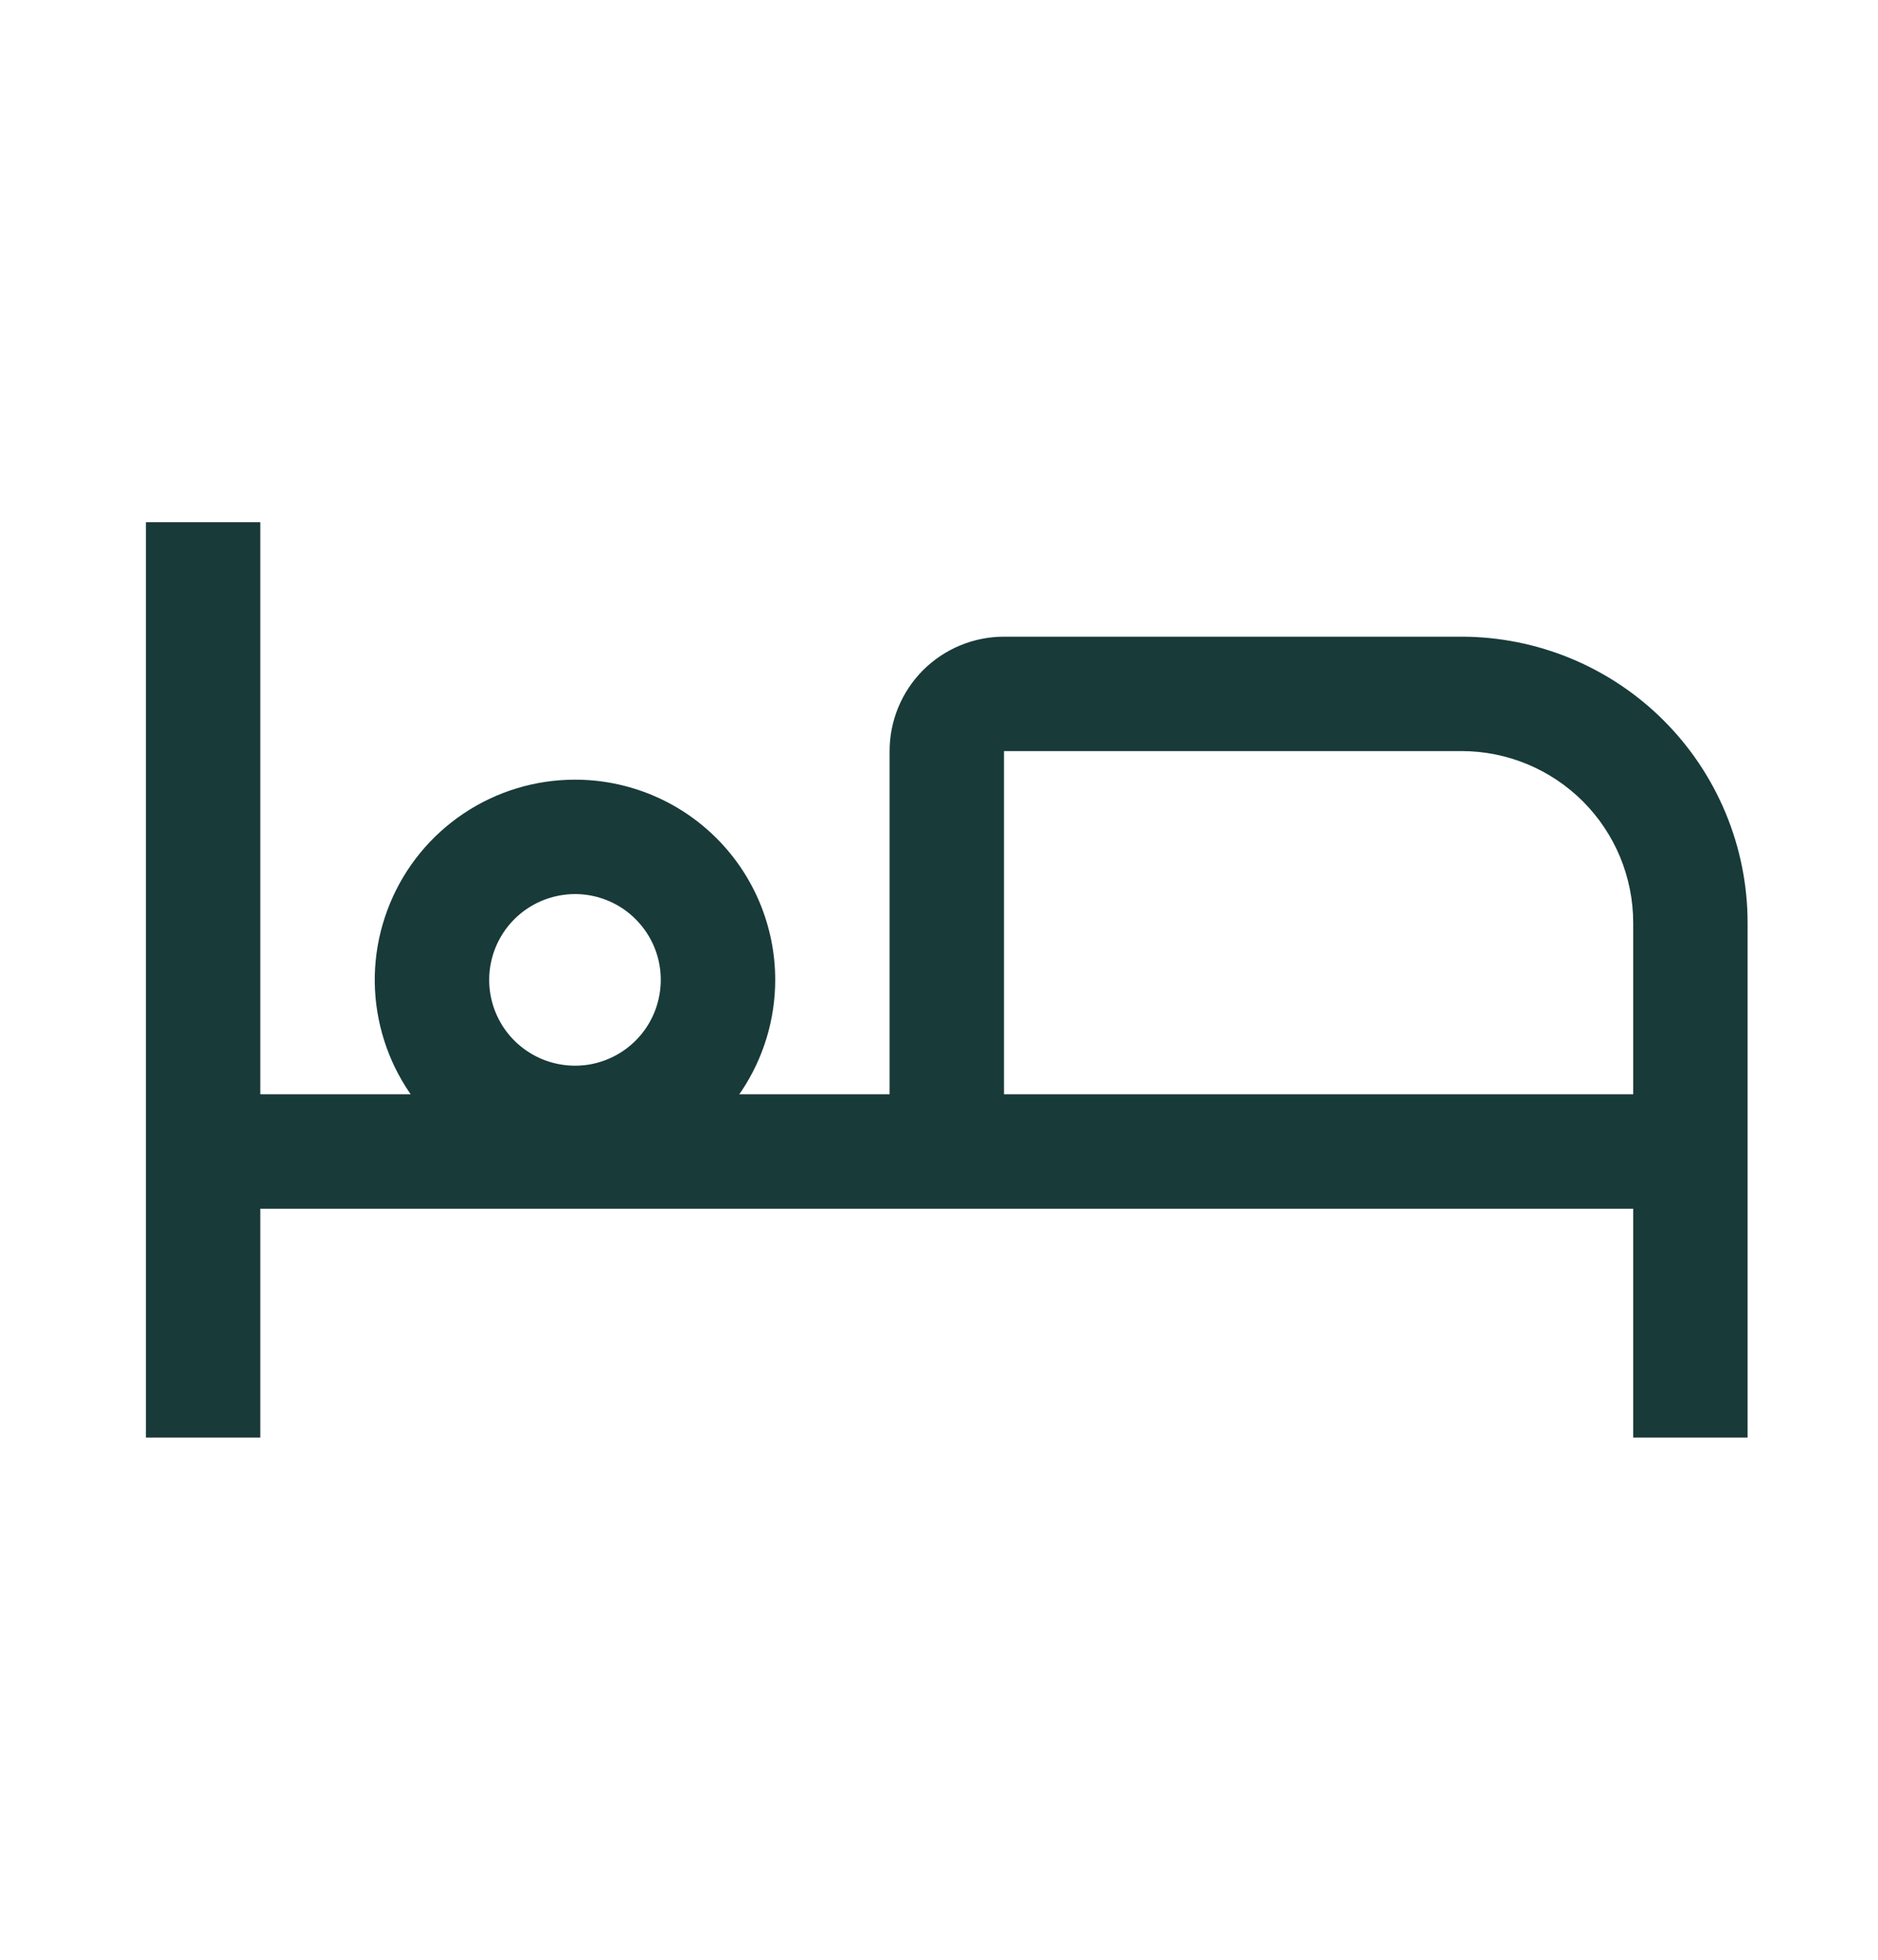 <svg width="23" height="24" viewBox="0 0 23 24" fill="none" xmlns="http://www.w3.org/2000/svg">
<path d="M17.9 7.797H12.296C11.924 7.797 11.568 7.945 11.305 8.207C11.043 8.47 10.895 8.826 10.895 9.198V13.401H3.188V6.395H1.787V17.605H3.188V14.802H20.002V17.605H21.403V11.299C21.402 10.371 21.032 9.48 20.376 8.824C19.719 8.167 18.829 7.798 17.9 7.797ZM20.002 13.401H12.296V9.198H17.9C18.457 9.198 18.992 9.42 19.386 9.814C19.78 10.208 20.001 10.742 20.002 11.299V13.401Z" fill="#183A39"/>
<path d="M7.042 10.949C7.25 10.949 7.453 11.011 7.626 11.126C7.798 11.242 7.933 11.406 8.013 11.598C8.092 11.79 8.113 12.001 8.072 12.205C8.032 12.409 7.932 12.596 7.785 12.743C7.638 12.89 7.451 12.99 7.247 13.031C7.043 13.071 6.832 13.05 6.64 12.971C6.448 12.891 6.284 12.757 6.168 12.584C6.053 12.411 5.991 12.208 5.991 12C5.991 11.722 6.102 11.454 6.299 11.257C6.496 11.06 6.763 10.95 7.042 10.949ZM7.042 9.548C6.557 9.548 6.083 9.692 5.68 9.961C5.276 10.231 4.962 10.614 4.777 11.062C4.591 11.51 4.542 12.003 4.637 12.478C4.732 12.954 4.965 13.391 5.308 13.734C5.651 14.077 6.088 14.31 6.563 14.405C7.039 14.499 7.532 14.451 7.98 14.265C8.428 14.08 8.811 13.766 9.081 13.362C9.35 12.959 9.494 12.485 9.494 12C9.494 11.35 9.236 10.726 8.776 10.266C8.316 9.806 7.692 9.548 7.042 9.548Z" fill="#183A39"/>
</svg>
